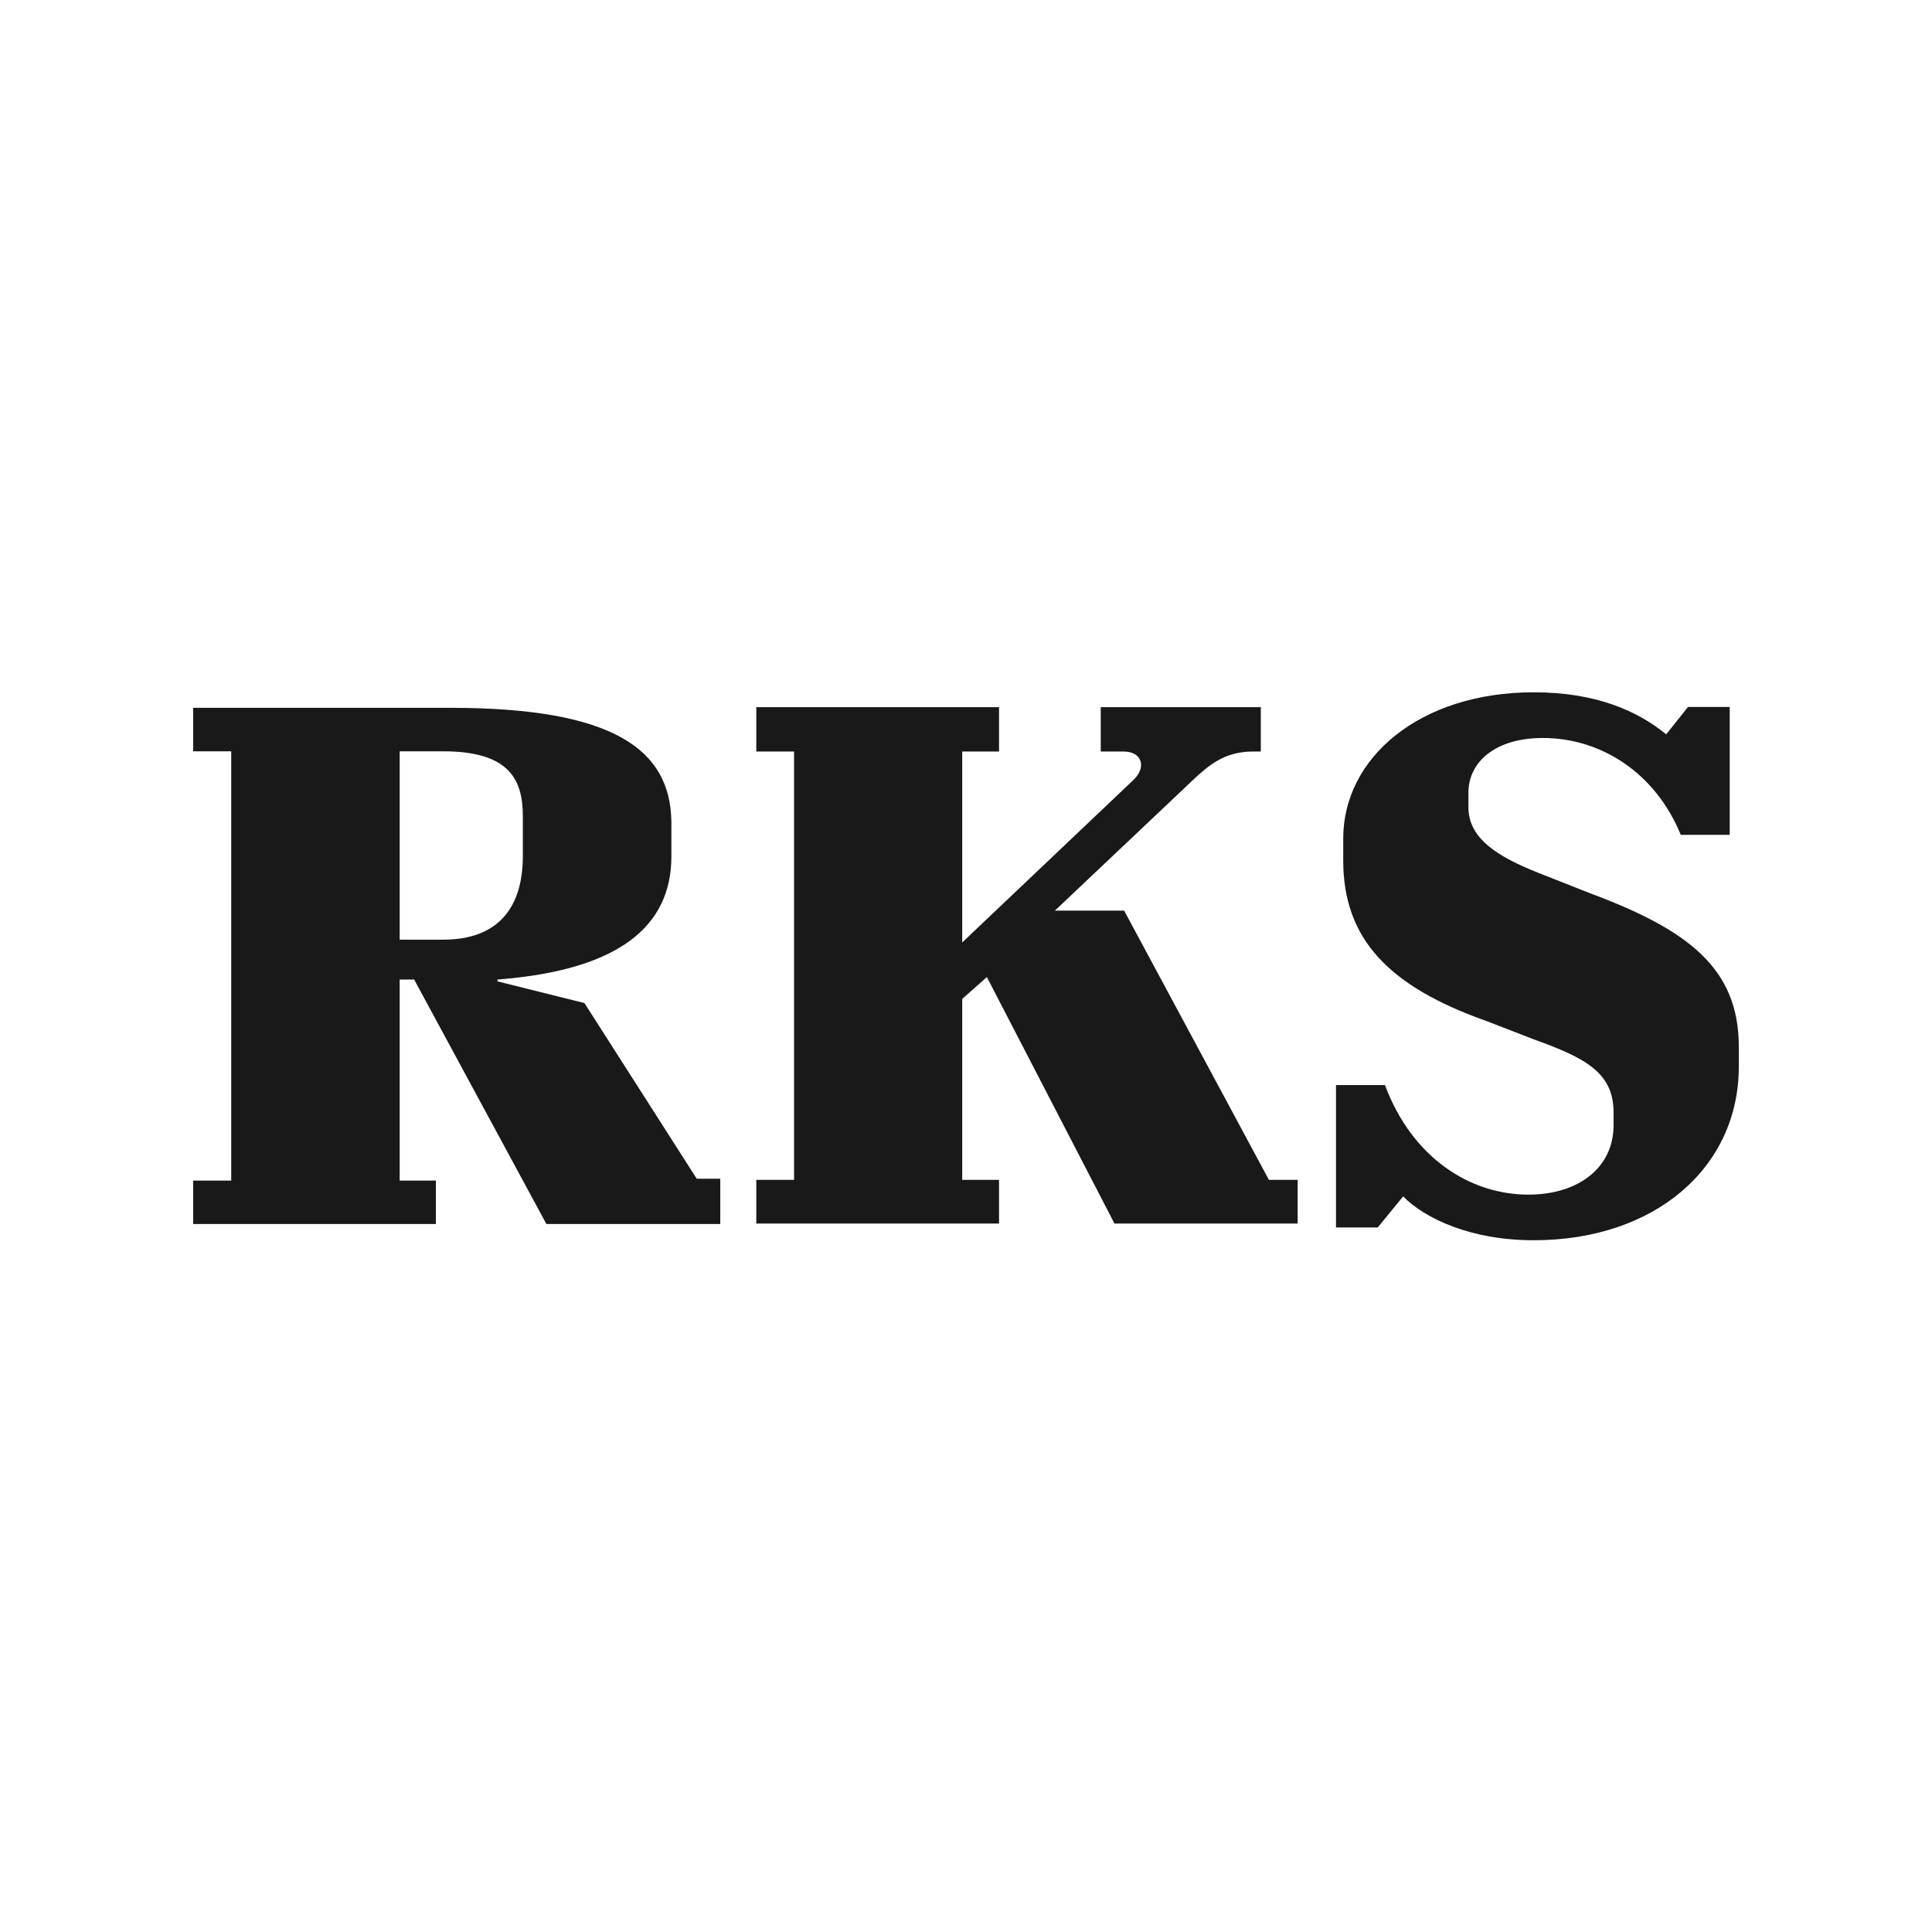 <?xml version="1.0" encoding="UTF-8"?>
<svg width="120px" height="120px" viewBox="0 0 120 120" version="1.1" xmlns="http://www.w3.org/2000/svg" xmlns:xlink="http://www.w3.org/1999/xlink">
    <title>logo/square/black/rannikkoseutu</title>
    <g id="logo/square/black/rannikkoseutu" stroke="none" stroke-width="1" fill="none" fill-rule="evenodd">
        <path d="M95.266,43 C99.098,43 101.69,44.137 103.491,45.612 L103.491,45.612 L104.845,43.909 L107.437,43.909 L107.437,51.852 L104.395,51.852 C102.816,47.994 99.436,45.837 95.826,45.837 C92.898,45.837 91.206,47.312 91.206,49.24 L91.206,49.24 L91.206,50.149 C91.206,52.077 93.01,53.211 95.602,54.234 L95.602,54.234 L98.757,55.479 C104.845,57.748 108,60.13 108,65.009 L108,65.009 L108,66.257 C108,72.497 102.816,77.034 95.266,77.034 C91.32,77.034 88.503,75.675 87.151,74.311 L87.151,74.311 L85.573,76.241 L82.981,76.241 L82.981,67.394 L86.022,67.394 C87.715,71.931 91.32,74.2 94.927,74.2 C98.082,74.2 100.222,72.497 100.222,69.89 L100.222,69.89 L100.222,69.092 C100.222,66.596 98.418,65.692 95.266,64.556 L95.266,64.556 L92.335,63.422 C86.247,61.267 83.43,58.316 83.43,53.438 L83.43,53.438 L83.43,52.077 C83.43,47.085 88.164,43 95.266,43 Z M27.976,43.964 C38.178,43.964 41.605,46.589 41.699,50.977 L41.701,51.166 L41.701,53.19 C41.701,57.611 38.335,60.186 31.288,60.809 L30.9,60.841 L30.9,60.954 L36.3,62.301 L43.276,73.213 L44.737,73.213 L44.737,76.027 L33.938,76.027 L25.724,60.841 L24.825,60.841 L24.825,73.329 L27.074,73.329 L27.074,76.027 L12,76.027 L12,73.329 L14.362,73.329 L14.362,46.665 L12,46.665 L12,43.964 L27.976,43.964 Z M62.052,43.924 L62.052,46.678 L59.765,46.678 L59.765,58.538 L70.384,48.459 C71.238,47.664 70.945,46.678 69.784,46.678 L69.784,46.678 L68.369,46.678 L68.369,43.924 L78.311,43.924 L78.311,46.678 L77.826,46.678 C76.062,46.678 75.076,47.528 74.086,48.459 L74.086,48.459 L65.521,56.561 L69.822,56.561 L78.814,73.283 L80.598,73.283 L80.598,75.997 L69.222,75.997 L61.296,60.688 L59.765,62.044 L59.765,73.283 L62.052,73.283 L62.052,75.997 L46.975,75.997 L46.975,73.283 L49.321,73.283 L49.321,46.678 L46.975,46.678 L46.975,43.924 L62.052,43.924 Z M27.526,46.665 L24.825,46.665 L24.825,58.364 L27.526,58.364 C31.596,58.364 32.439,55.565 32.474,53.337 L32.475,53.19 L32.475,50.715 C32.475,48.465 31.686,46.665 27.526,46.665 Z" id="Combined-Shape" fill="#191919"></path>
    </g>
</svg>